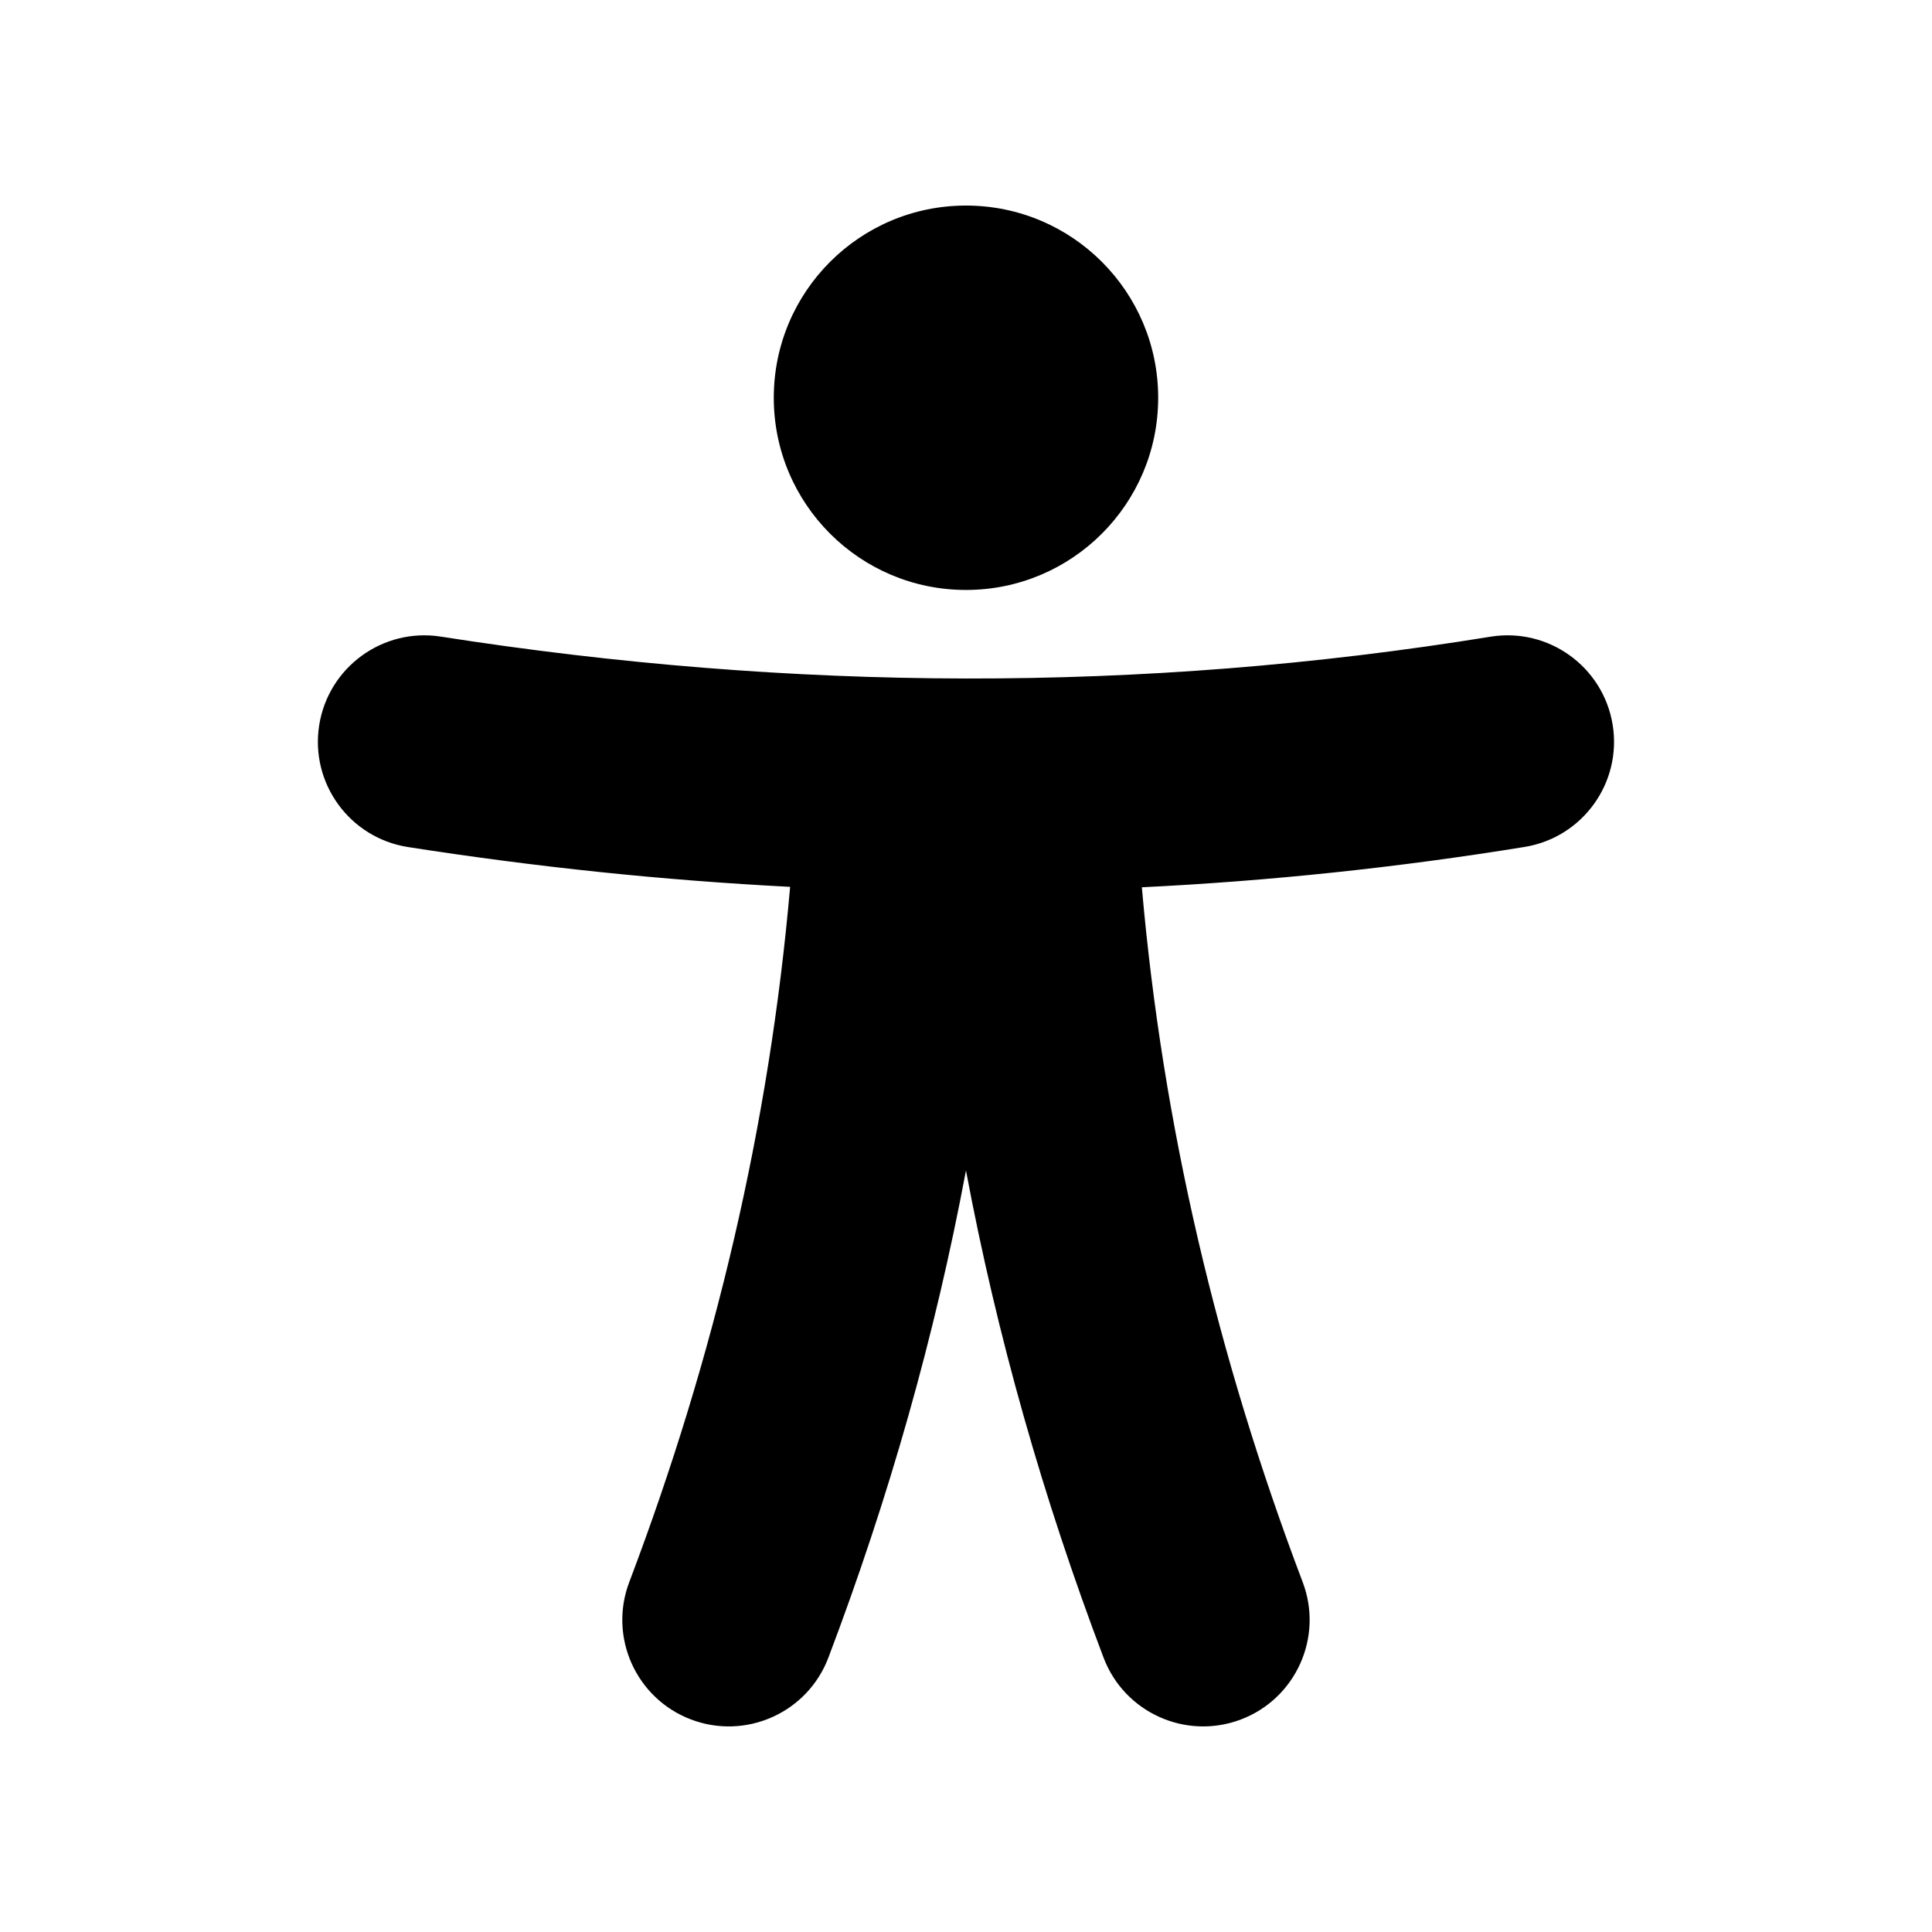<?xml version="1.0" encoding="UTF-8"?>
<!-- Uploaded to: SVG Repo, www.svgrepo.com, Generator: SVG Repo Mixer Tools -->
<svg fill="#000000" width="800px" height="800px" version="1.1" viewBox="144 144 512 512" xmlns="http://www.w3.org/2000/svg">
 <g fill-rule="evenodd">
  <path d="m353.39 379.02c-5.512 63.258-20.02 124.62-42.637 184.27-5.523 14.566 1.82 30.867 16.383 36.391 14.566 5.523 30.867-1.82 36.391-16.383 16.008-42.223 28.25-85.246 36.465-129.11 8.219 43.863 20.453 86.883 36.465 129.11 5.523 14.566 21.824 21.906 36.391 16.383 14.566-5.523 21.906-21.824 16.383-36.391-22.602-59.621-37.109-120.94-42.629-184.15 33.805-1.656 67.625-5.203 101.44-10.695 15.371-2.5 25.824-17.008 23.328-32.379-2.5-15.375-17.008-25.832-32.379-23.332-92.723 15.07-185.45 14.473-278.17-0.023-15.387-2.41-29.836 8.133-32.238 23.52-2.41 15.391 8.133 29.836 23.52 32.242 33.762 5.281 67.516 8.816 101.29 10.551z"/>
  <path d="m450.93 249.41c0 28.129-22.805 50.934-50.934 50.934-28.133 0-50.938-22.805-50.938-50.934 0-28.133 22.805-50.934 50.938-50.934 28.129 0 50.934 22.801 50.934 50.934"/>
 </g>
</svg>